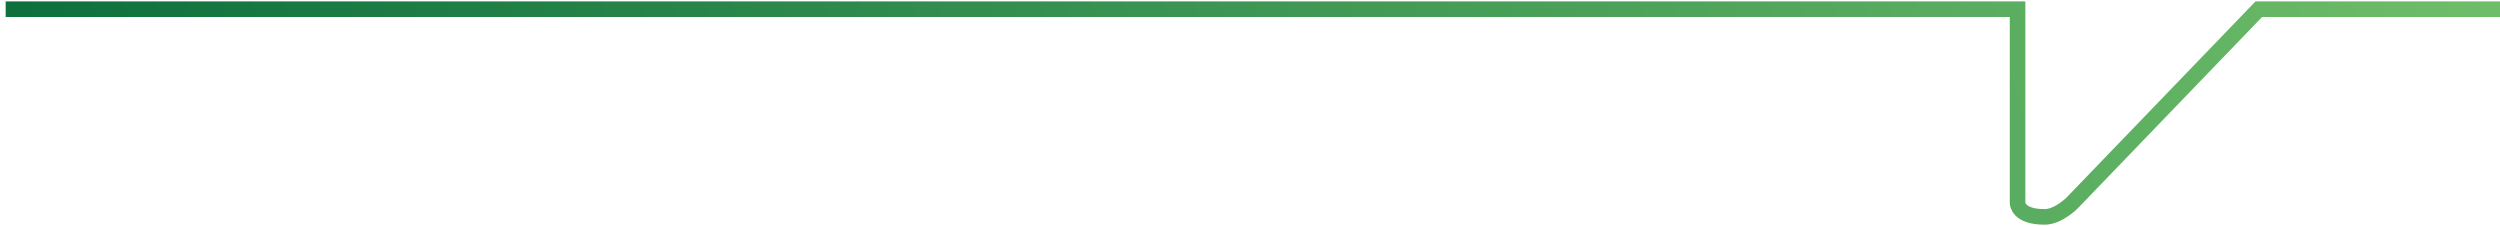 <?xml version="1.0" encoding="UTF-8"?> <svg xmlns="http://www.w3.org/2000/svg" width="321" height="29" viewBox="0 0 321 29" fill="none"><path d="M0.729 1.182H259.056V26.069C259.056 26.069 259.056 27.869 262.554 27.846C264.274 27.846 266.052 26.069 266.052 26.069L290.028 1.182H321.001" stroke="url(#paint0_linear_314_112)" stroke-width="2"></path><defs><linearGradient id="paint0_linear_314_112" x1="0.729" y1="27.846" x2="304.557" y2="-56.399" gradientUnits="userSpaceOnUse"><stop stop-color="#0B6E3C"></stop><stop offset="1" stop-color="#6EBD69"></stop></linearGradient></defs></svg> 